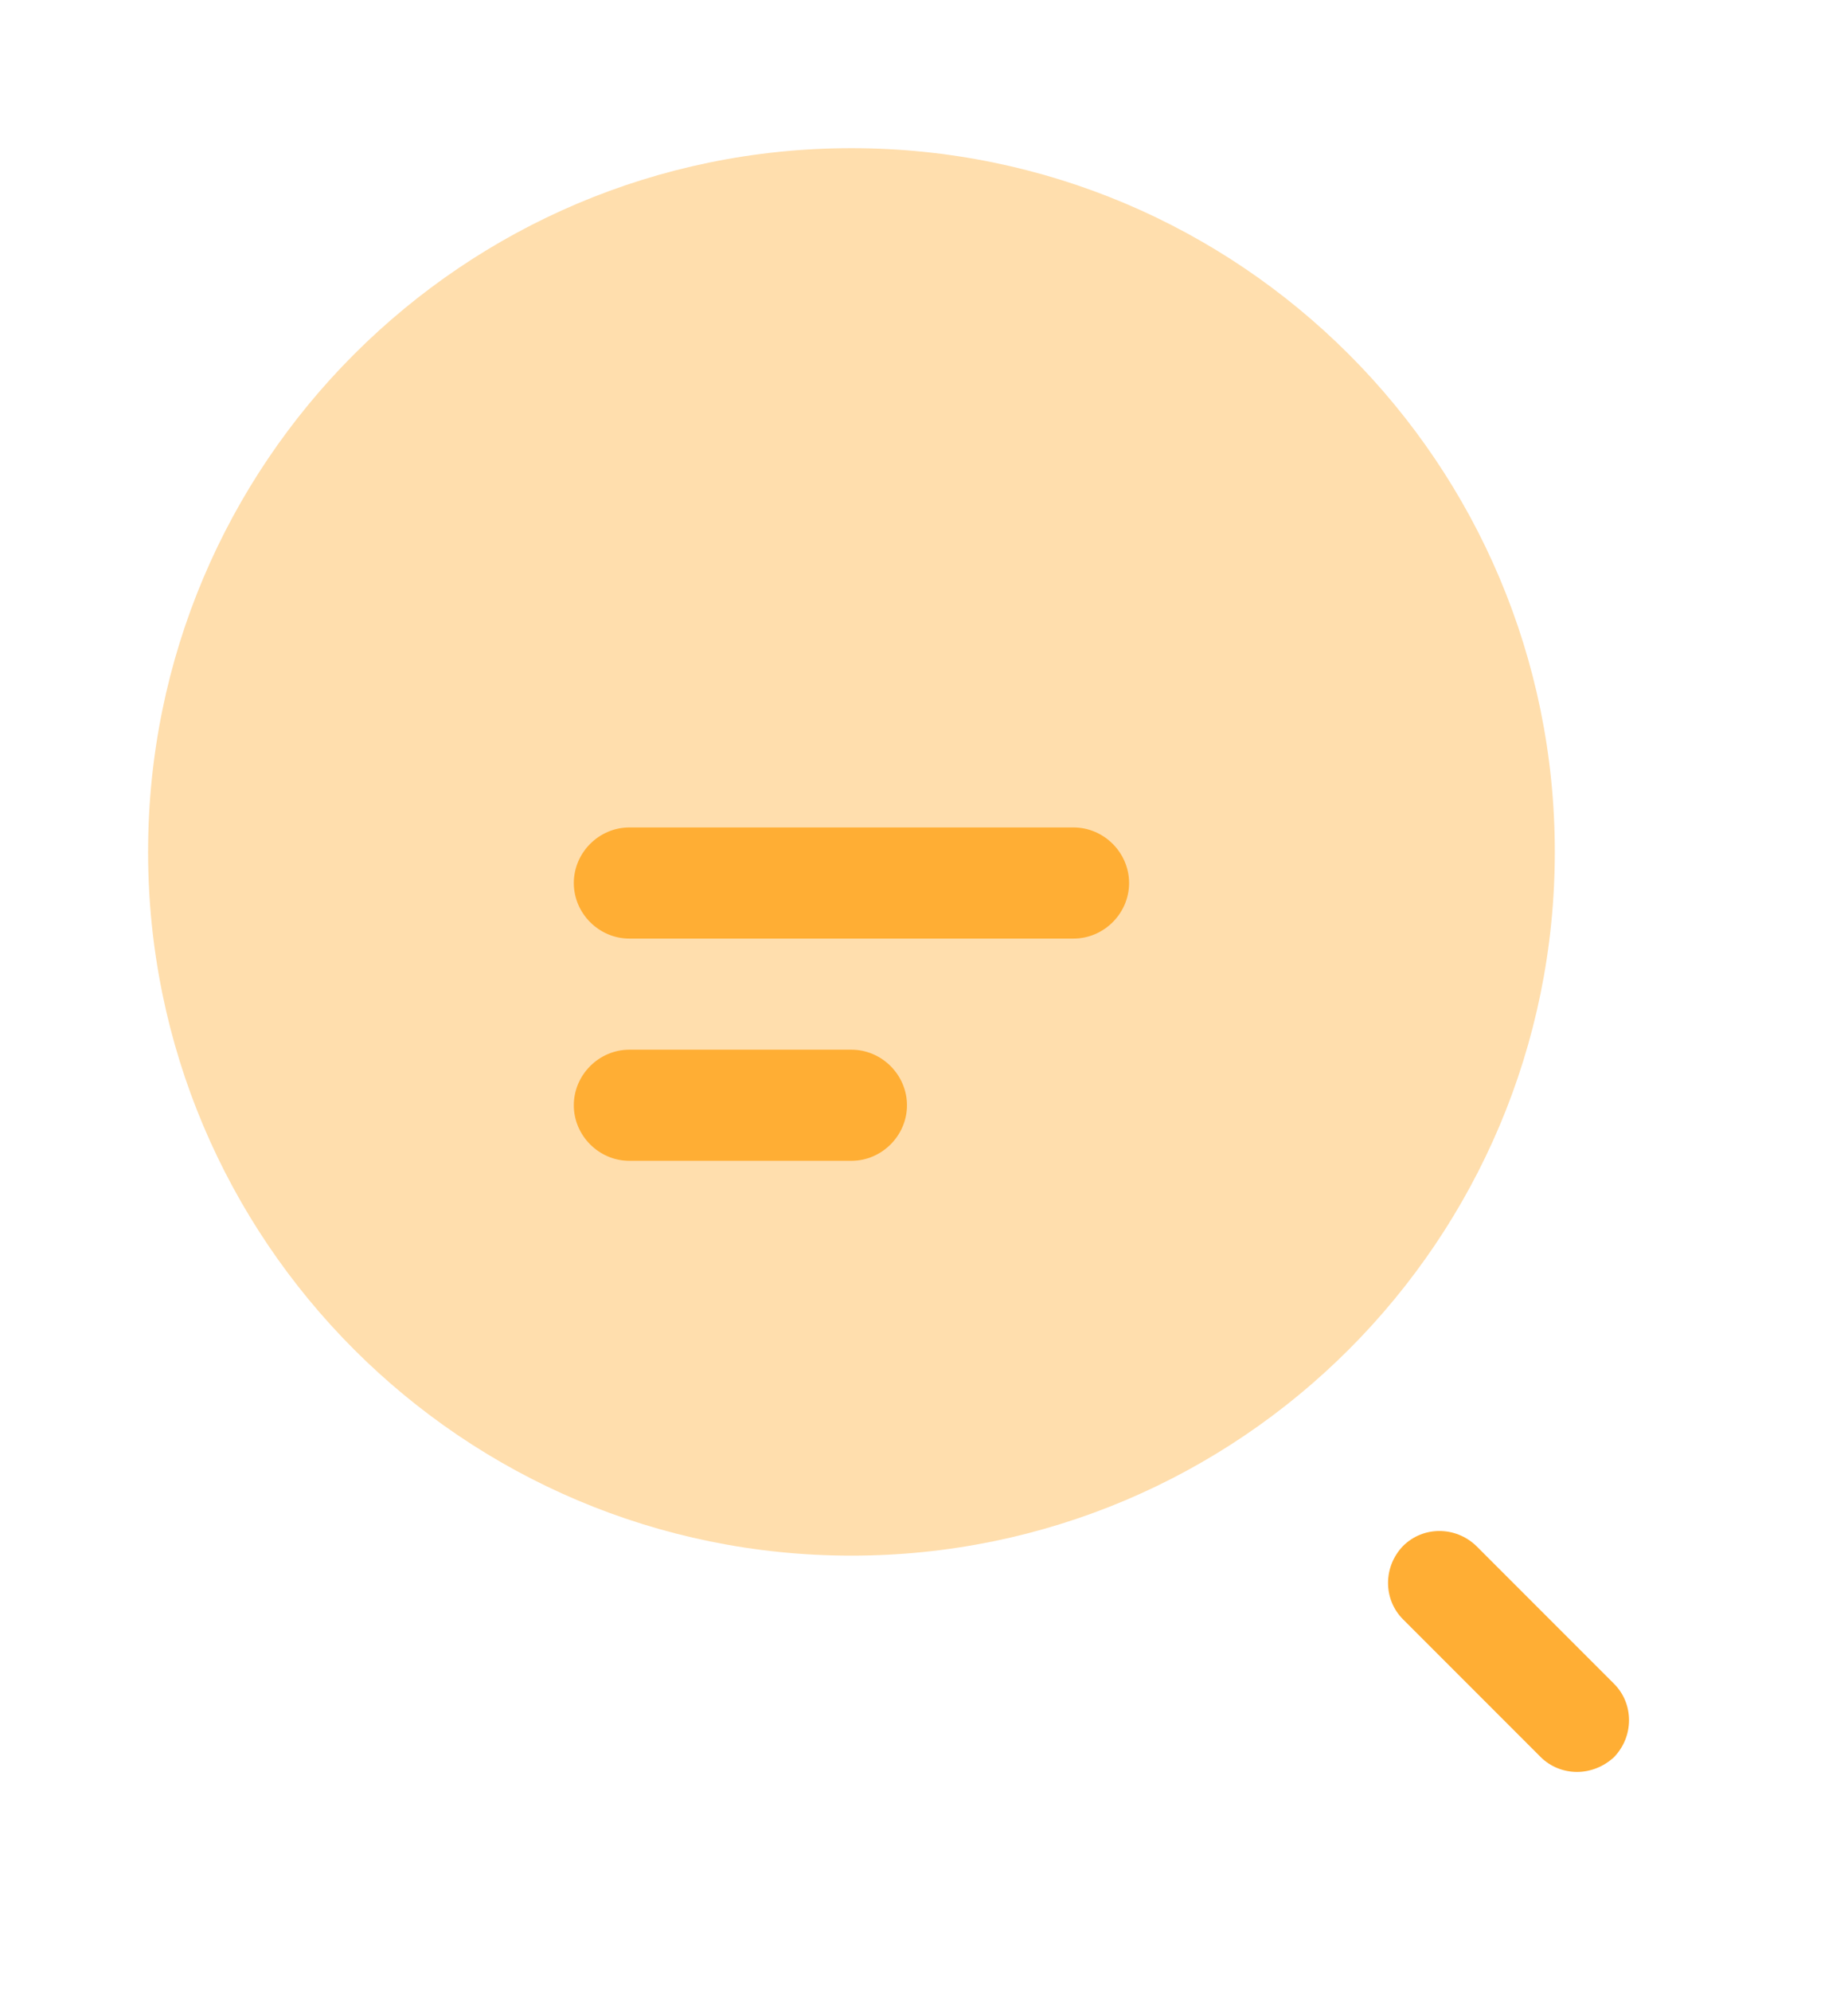 <svg width="52" height="56" viewBox="0 0 52 56" fill="none" xmlns="http://www.w3.org/2000/svg">
<path opacity="0.4" d="M23.958 43.75C34.889 43.75 43.75 34.889 43.75 23.958C43.75 13.027 34.889 4.167 23.958 4.167C13.028 4.167 4.167 13.027 4.167 23.958C4.167 34.889 13.028 43.75 23.958 43.75Z" fill="#FFAE34"/>
<g filter="url(#filter0_di_2706_454)">
<path d="M30.208 22.396H17.708C16.854 22.396 16.146 21.688 16.146 20.834C16.146 19.979 16.854 19.271 17.708 19.271H30.208C31.062 19.271 31.771 19.979 31.771 20.834C31.771 21.688 31.062 22.396 30.208 22.396Z" fill="#FFAE34"/>
</g>
<g filter="url(#filter1_di_2706_454)">
<path d="M23.958 28.646H17.708C16.854 28.646 16.146 27.938 16.146 27.084C16.146 26.229 16.854 25.521 17.708 25.521H23.958C24.812 25.521 25.521 26.229 25.521 27.084C25.521 27.938 24.812 28.646 23.958 28.646Z" fill="#FFAE34"/>
</g>
<g filter="url(#filter2_di_2706_454)">
<path d="M44.375 45.833C44 45.833 43.625 45.687 43.354 45.416L39.479 41.541C38.917 40.979 38.917 40.062 39.479 39.479C40.042 38.916 40.958 38.916 41.542 39.479L45.417 43.354C45.979 43.916 45.979 44.833 45.417 45.416C45.125 45.687 44.75 45.833 44.375 45.833Z" fill="#FFAE34"/>
</g>
<defs>
<filter id="filter0_di_2706_454" x="10.146" y="17.271" width="27.625" height="15.125" filterUnits="userSpaceOnUse" color-interpolation-filters="sRGB">
<feFlood flood-opacity="0" result="BackgroundImageFix"/>
<feColorMatrix in="SourceAlpha" type="matrix" values="0 0 0 0 0 0 0 0 0 0 0 0 0 0 0 0 0 0 127 0" result="hardAlpha"/>
<feOffset dy="4"/>
<feGaussianBlur stdDeviation="3"/>
<feComposite in2="hardAlpha" operator="out"/>
<feColorMatrix type="matrix" values="0 0 0 0 1 0 0 0 0 0.682 0 0 0 0 0.204 0 0 0 0.8 0"/>
<feBlend mode="normal" in2="BackgroundImageFix" result="effect1_dropShadow_2706_454"/>
<feBlend mode="normal" in="SourceGraphic" in2="effect1_dropShadow_2706_454" result="shape"/>
<feColorMatrix in="SourceAlpha" type="matrix" values="0 0 0 0 0 0 0 0 0 0 0 0 0 0 0 0 0 0 127 0" result="hardAlpha"/>
<feOffset/>
<feGaussianBlur stdDeviation="1"/>
<feComposite in2="hardAlpha" operator="arithmetic" k2="-1" k3="1"/>
<feColorMatrix type="matrix" values="0 0 0 0 1 0 0 0 0 1 0 0 0 0 1 0 0 0 0.6 0"/>
<feBlend mode="normal" in2="shape" result="effect2_innerShadow_2706_454"/>
</filter>
<filter id="filter1_di_2706_454" x="10.146" y="23.521" width="21.375" height="15.125" filterUnits="userSpaceOnUse" color-interpolation-filters="sRGB">
<feFlood flood-opacity="0" result="BackgroundImageFix"/>
<feColorMatrix in="SourceAlpha" type="matrix" values="0 0 0 0 0 0 0 0 0 0 0 0 0 0 0 0 0 0 127 0" result="hardAlpha"/>
<feOffset dy="4"/>
<feGaussianBlur stdDeviation="3"/>
<feComposite in2="hardAlpha" operator="out"/>
<feColorMatrix type="matrix" values="0 0 0 0 1 0 0 0 0 0.682 0 0 0 0 0.204 0 0 0 0.8 0"/>
<feBlend mode="normal" in2="BackgroundImageFix" result="effect1_dropShadow_2706_454"/>
<feBlend mode="normal" in="SourceGraphic" in2="effect1_dropShadow_2706_454" result="shape"/>
<feColorMatrix in="SourceAlpha" type="matrix" values="0 0 0 0 0 0 0 0 0 0 0 0 0 0 0 0 0 0 127 0" result="hardAlpha"/>
<feOffset/>
<feGaussianBlur stdDeviation="1"/>
<feComposite in2="hardAlpha" operator="arithmetic" k2="-1" k3="1"/>
<feColorMatrix type="matrix" values="0 0 0 0 1 0 0 0 0 1 0 0 0 0 1 0 0 0 0.6 0"/>
<feBlend mode="normal" in2="shape" result="effect2_innerShadow_2706_454"/>
</filter>
<filter id="filter2_di_2706_454" x="33.057" y="37.057" width="18.781" height="18.776" filterUnits="userSpaceOnUse" color-interpolation-filters="sRGB">
<feFlood flood-opacity="0" result="BackgroundImageFix"/>
<feColorMatrix in="SourceAlpha" type="matrix" values="0 0 0 0 0 0 0 0 0 0 0 0 0 0 0 0 0 0 127 0" result="hardAlpha"/>
<feOffset dy="4"/>
<feGaussianBlur stdDeviation="3"/>
<feComposite in2="hardAlpha" operator="out"/>
<feColorMatrix type="matrix" values="0 0 0 0 1 0 0 0 0 0.682 0 0 0 0 0.204 0 0 0 0.8 0"/>
<feBlend mode="normal" in2="BackgroundImageFix" result="effect1_dropShadow_2706_454"/>
<feBlend mode="normal" in="SourceGraphic" in2="effect1_dropShadow_2706_454" result="shape"/>
<feColorMatrix in="SourceAlpha" type="matrix" values="0 0 0 0 0 0 0 0 0 0 0 0 0 0 0 0 0 0 127 0" result="hardAlpha"/>
<feOffset/>
<feGaussianBlur stdDeviation="1"/>
<feComposite in2="hardAlpha" operator="arithmetic" k2="-1" k3="1"/>
<feColorMatrix type="matrix" values="0 0 0 0 1 0 0 0 0 1 0 0 0 0 1 0 0 0 0.6 0"/>
<feBlend mode="normal" in2="shape" result="effect2_innerShadow_2706_454"/>
</filter>
</defs>
</svg>
